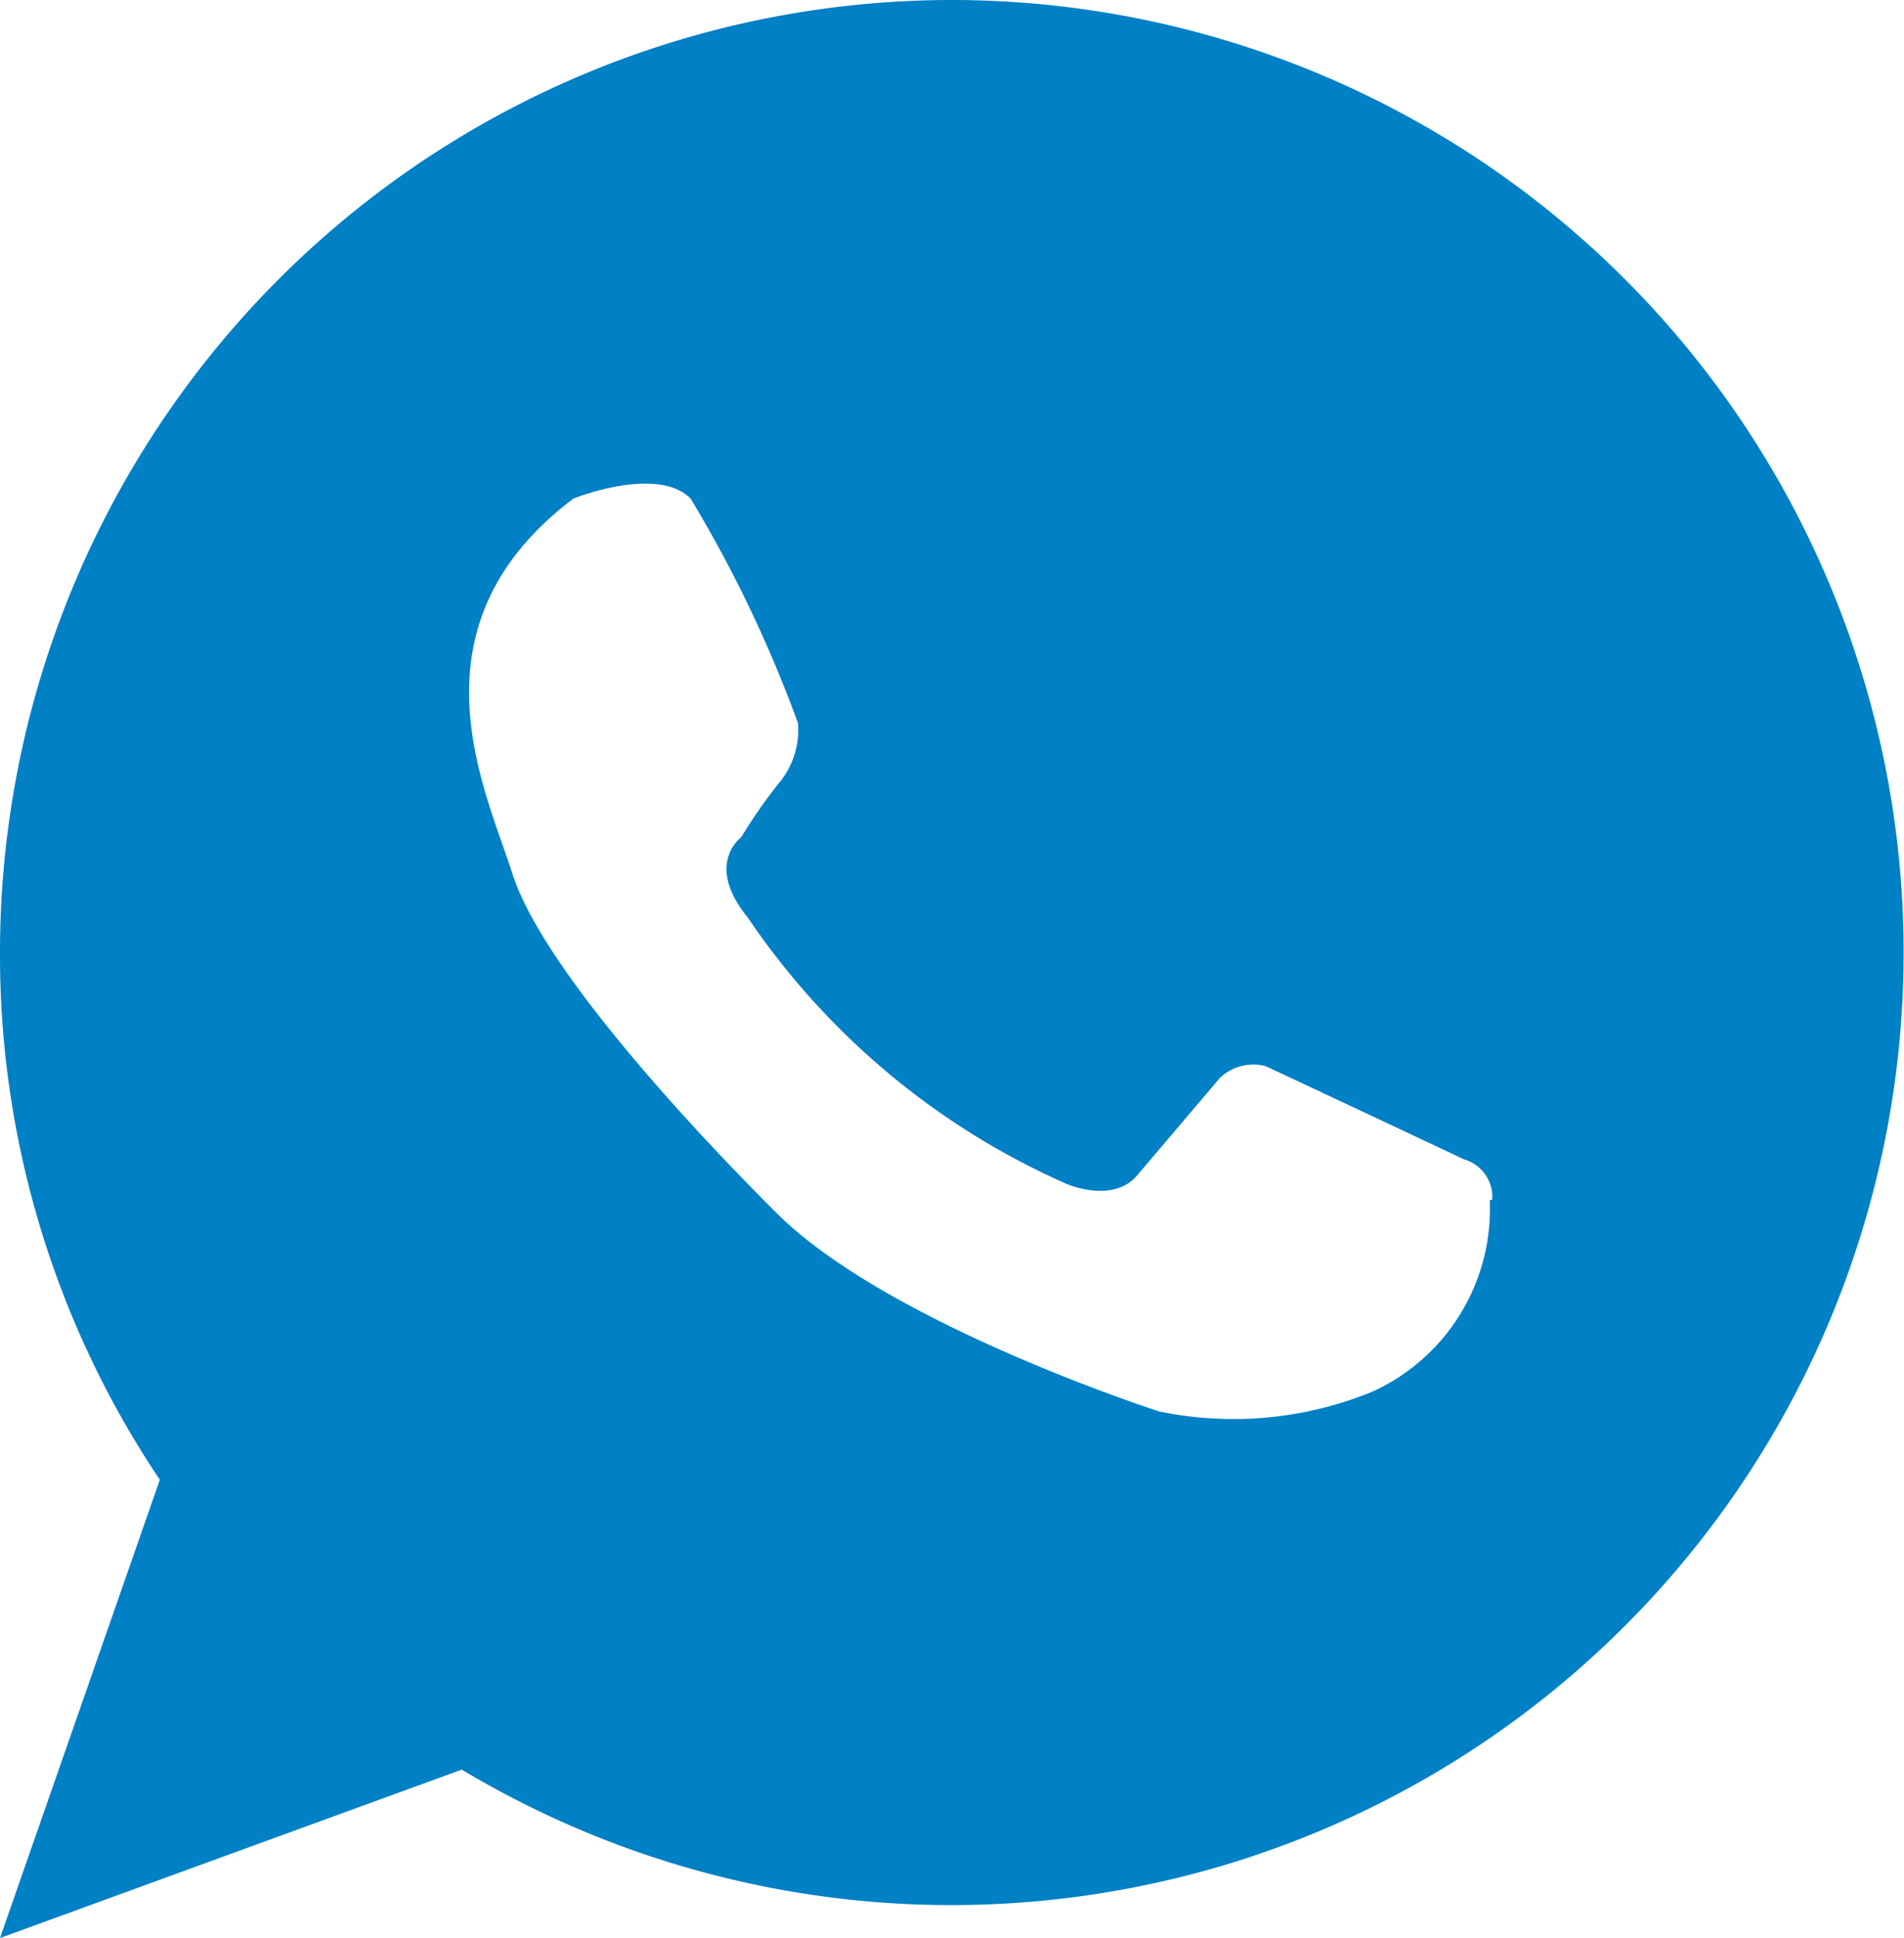 <svg xmlns="http://www.w3.org/2000/svg" viewBox="0 0 31.21 31.76"><defs><style>.cls-1{fill:#0080c5;}</style></defs><g id="Capa_2" data-name="Capa 2"><g id="Capa_1-2" data-name="Capa 1"><path class="cls-1" d="M15.61,0A15.61,15.61,0,0,0,0,15.61a15.42,15.42,0,0,0,2.62,8.64L0,31.76,7.57,29a15.61,15.61,0,1,0,8-29m8.85,19.67a3.29,3.29,0,0,1-1.91,3.13,6,6,0,0,1-3.51.33s-4.45-1.43-6.28-3.26S8.84,15.7,8.4,14.32s-1.78-4.05,1-6.15c0,0,1.37-.55,1.92,0a21.09,21.09,0,0,1,1.76,3.68,1.35,1.35,0,0,1-.27.93,8.52,8.52,0,0,0-.66.94s-.61.44.11,1.32a12.29,12.29,0,0,0,5.22,4.36s.77.34,1.17-.15L20,17.66a.8.8,0,0,1,.74-.19C21.07,17.62,24,19,24,19a.64.64,0,0,1,.46.66"/></g></g></svg>